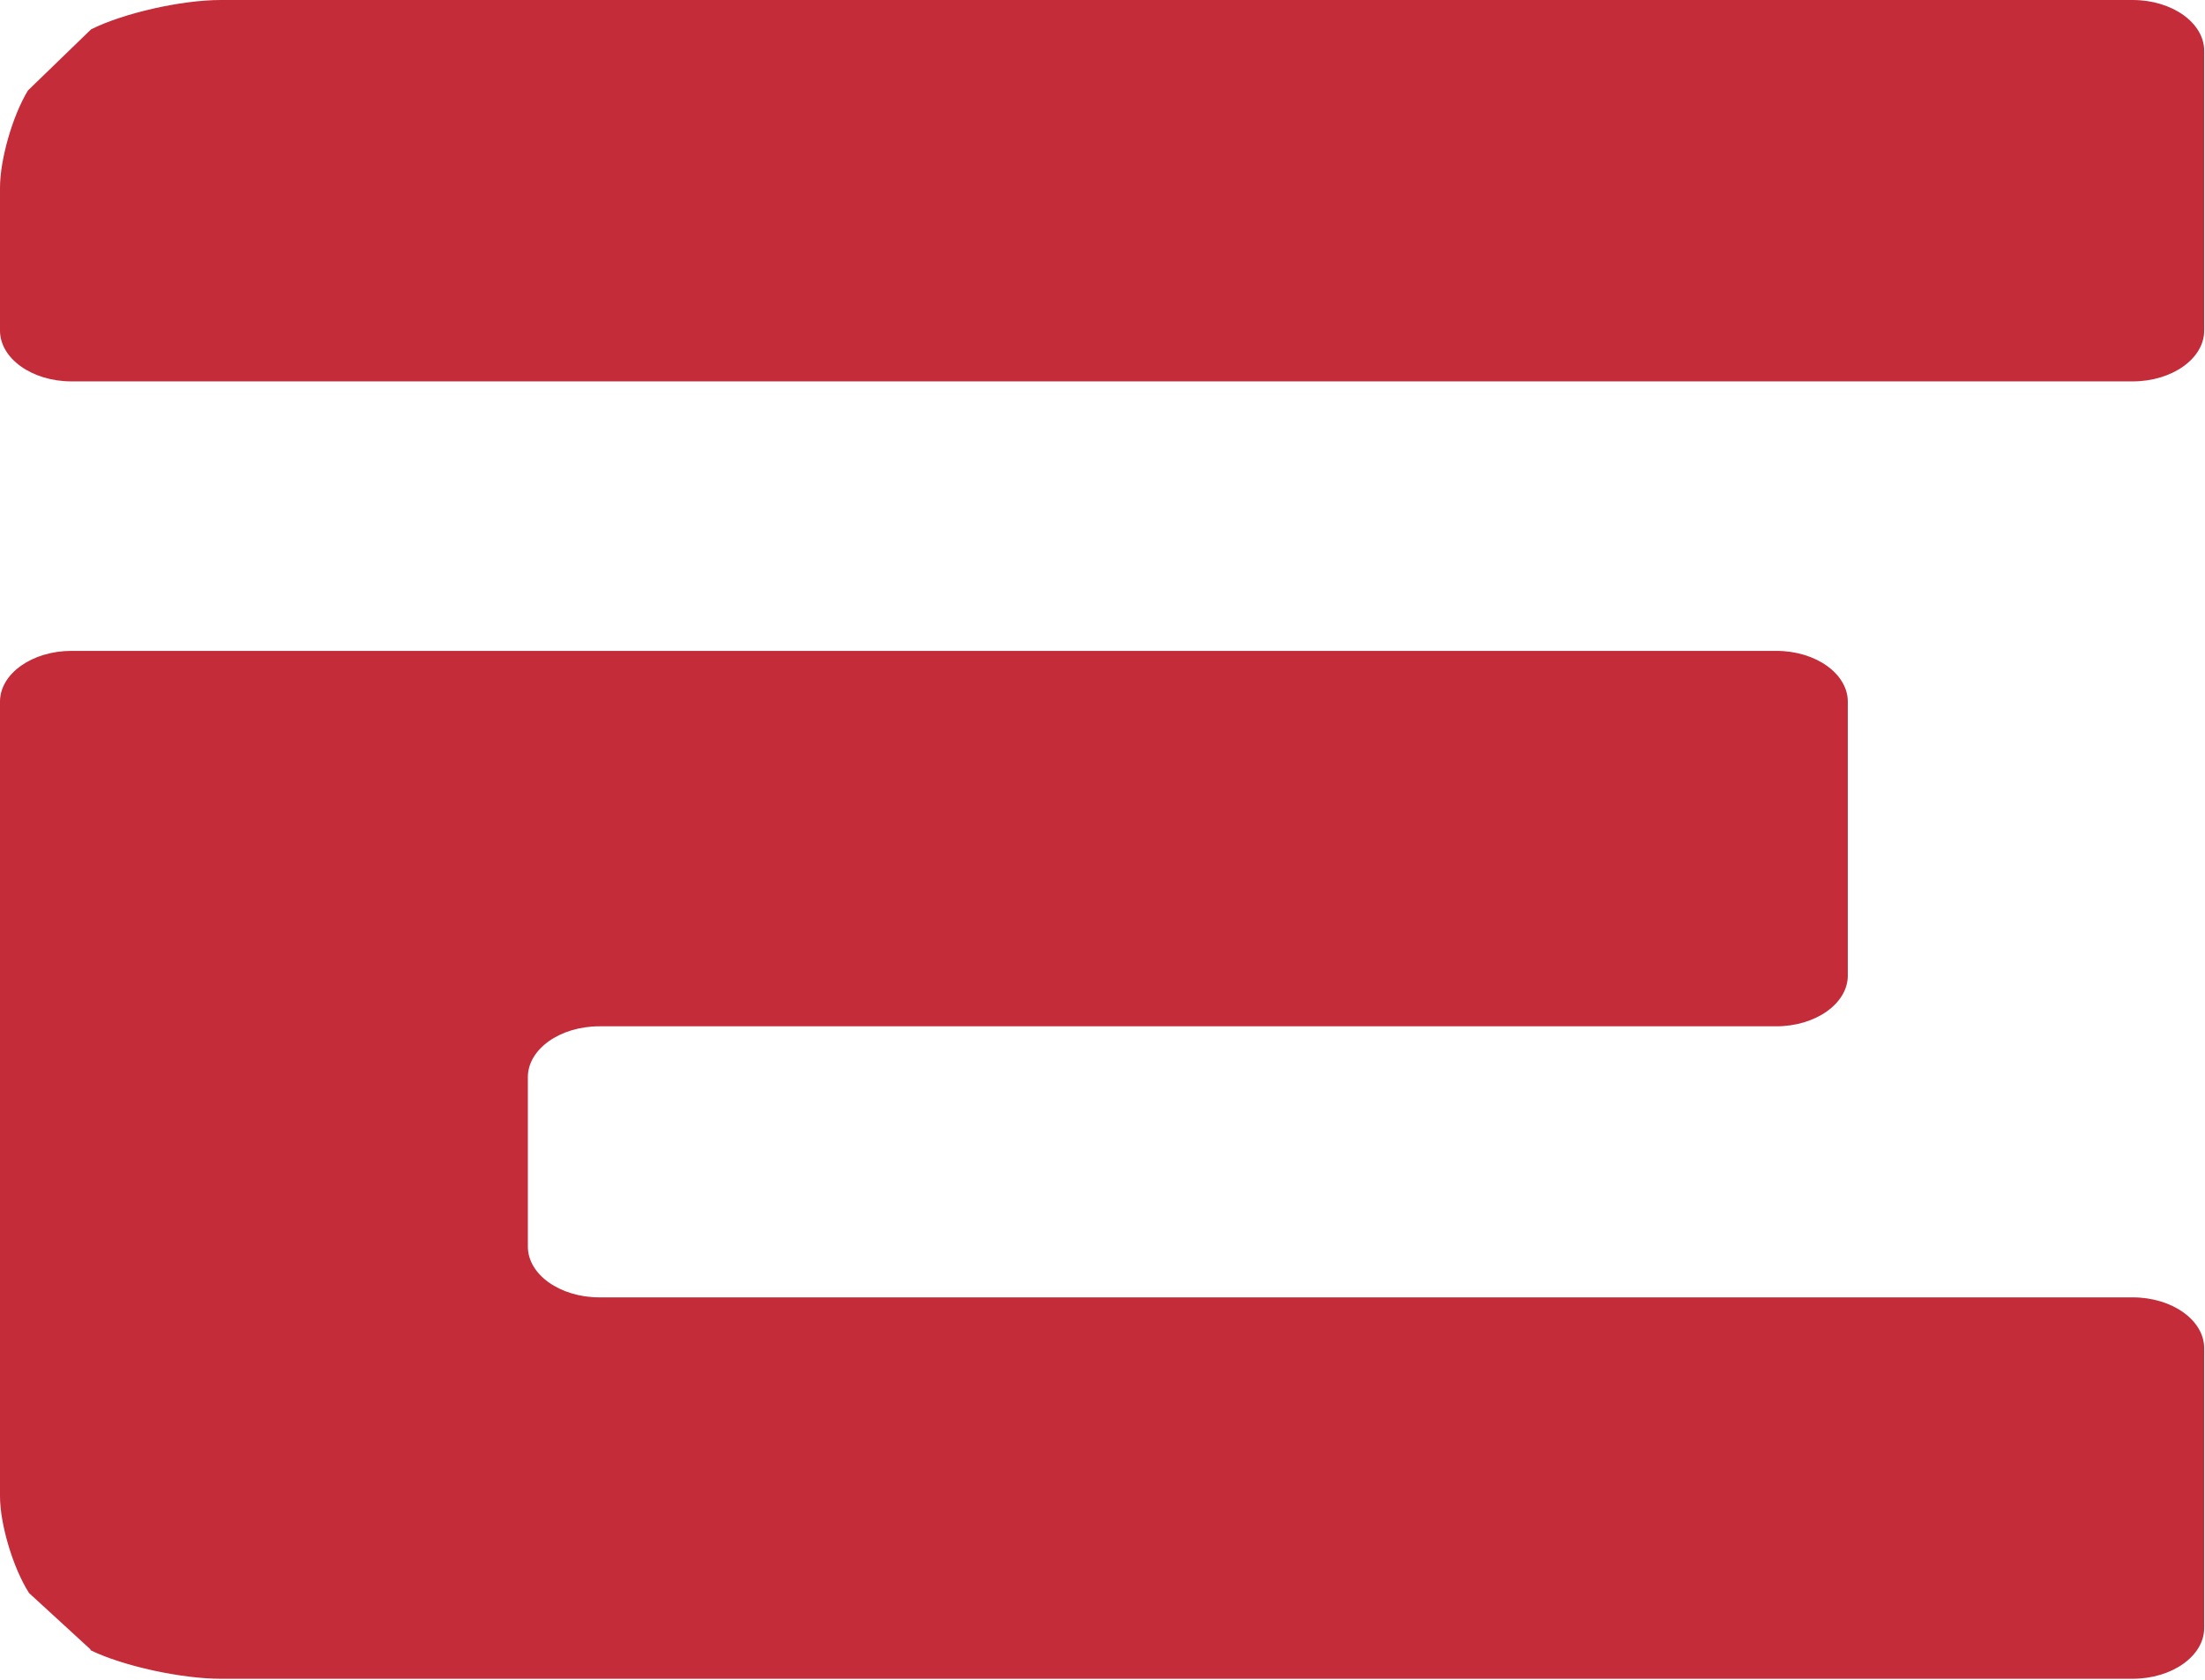 <svg width="1181" height="900" viewBox="0 0 1181 900" fill="none" xmlns="http://www.w3.org/2000/svg">
<g clip-path="url(#clip0_127_113)">
<path d="M48.467 883.954C65.819 892.458 97.233 899.261 118.176 899.261H1142.26C1163.21 899.261 1180.56 887.143 1180.56 872.049V722.172C1180.56 707.291 1163.51 694.96 1142.26 694.96H321.019C300.076 694.96 282.724 682.843 282.724 667.749V576.972C282.724 562.091 299.777 549.761 321.019 549.761H951.389C972.331 549.761 989.684 537.643 989.684 522.549V375.861C989.684 360.98 972.631 348.649 951.389 348.649H38.295C17.352 348.649 0 360.767 0 375.861V801.469C0 816.35 6.881 839.735 15.557 853.341L48.467 883.529V883.954Z" fill="#C42C39"/>
<path d="M118.176 0C97.233 0 66.119 7.016 48.766 15.732L14.959 48.471C6.582 62.289 0 85.674 0 100.556V177.088C0 191.97 17.053 204.3 38.295 204.3H1142.26C1163.21 204.3 1180.56 192.182 1180.56 177.088V27.212C1180.56 12.33 1163.51 0 1142.26 0H118.176Z" fill="#C42C39"/>
</g>
<defs>
<clipPath id="clip0_127_113">
<rect width="1180.56" height="899.261" fill="white"/>
</clipPath>
</defs>
</svg>
